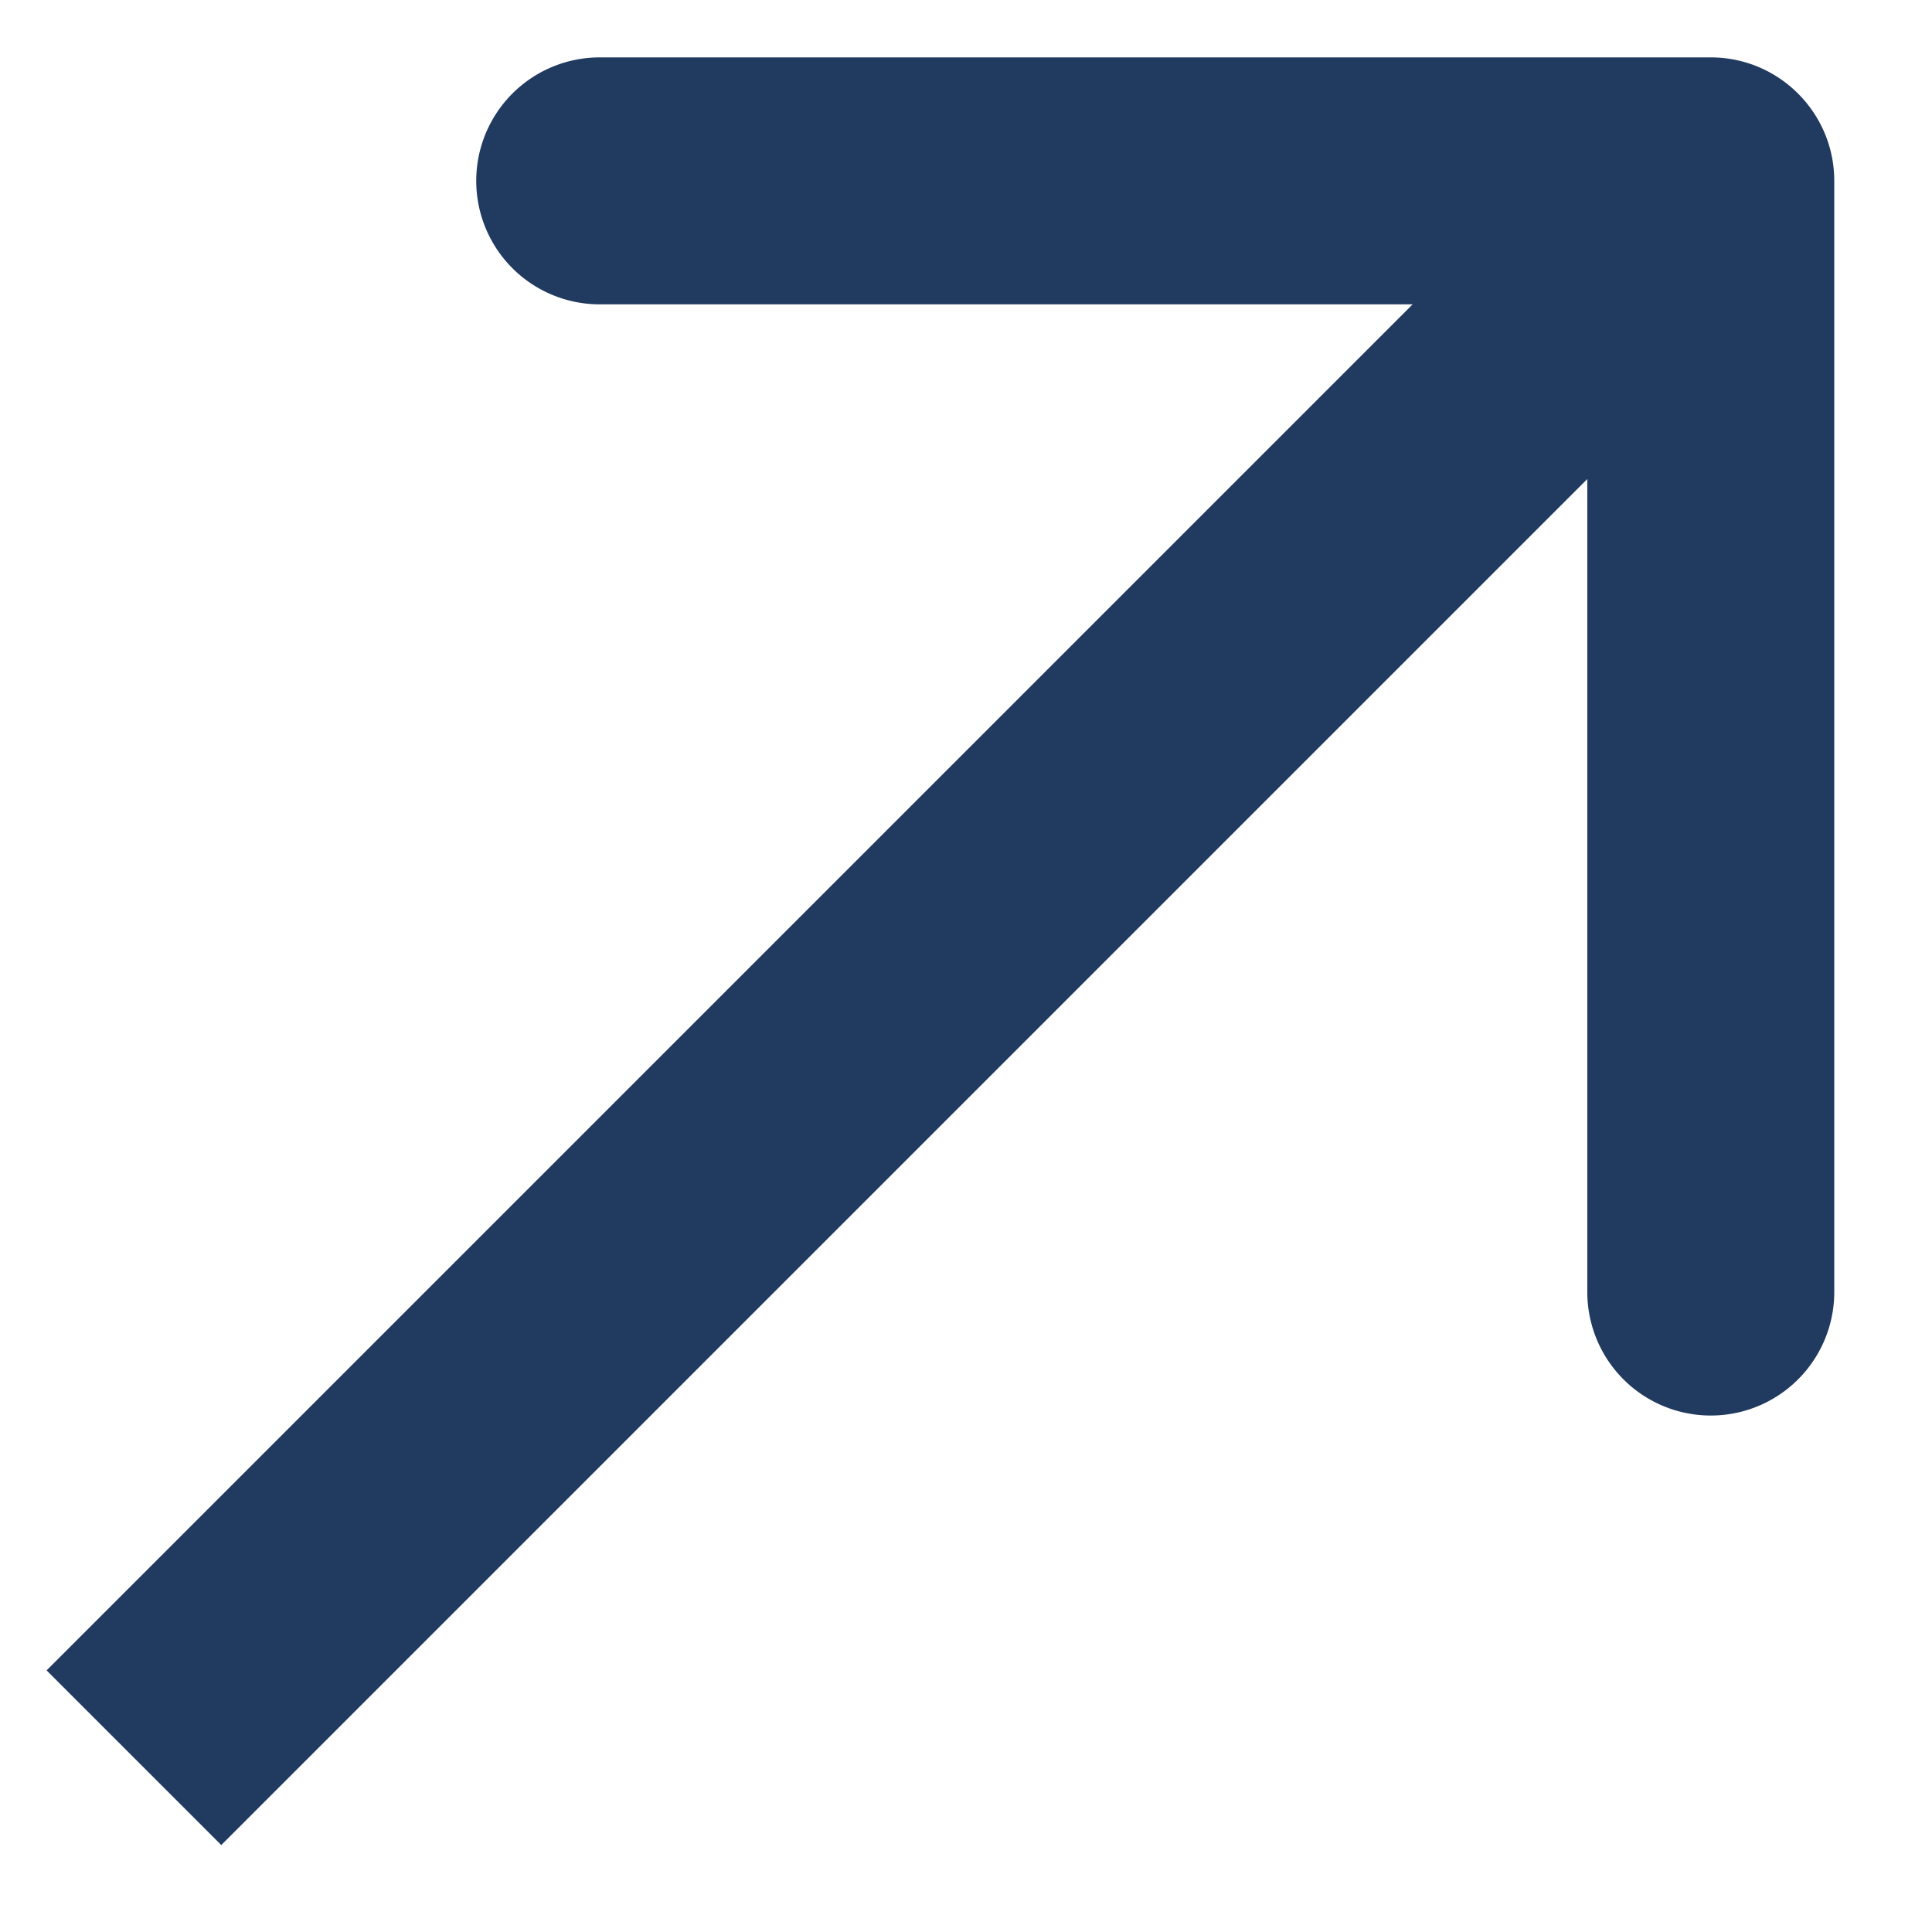 <svg width="17" height="17" fill="none" xmlns="http://www.w3.org/2000/svg"><path fill-rule="evenodd" clip-rule="evenodd" d="M5.276.505h9.777c.6 0 1.087.487 1.087 1.087v9.777a1.086 1.086 0 01-2.173 0V4.215l-12.02 12.02L.41 14.698l12.02-12.02H5.277a1.086 1.086 0 010-2.173z" fill="#213A60"/></svg>
